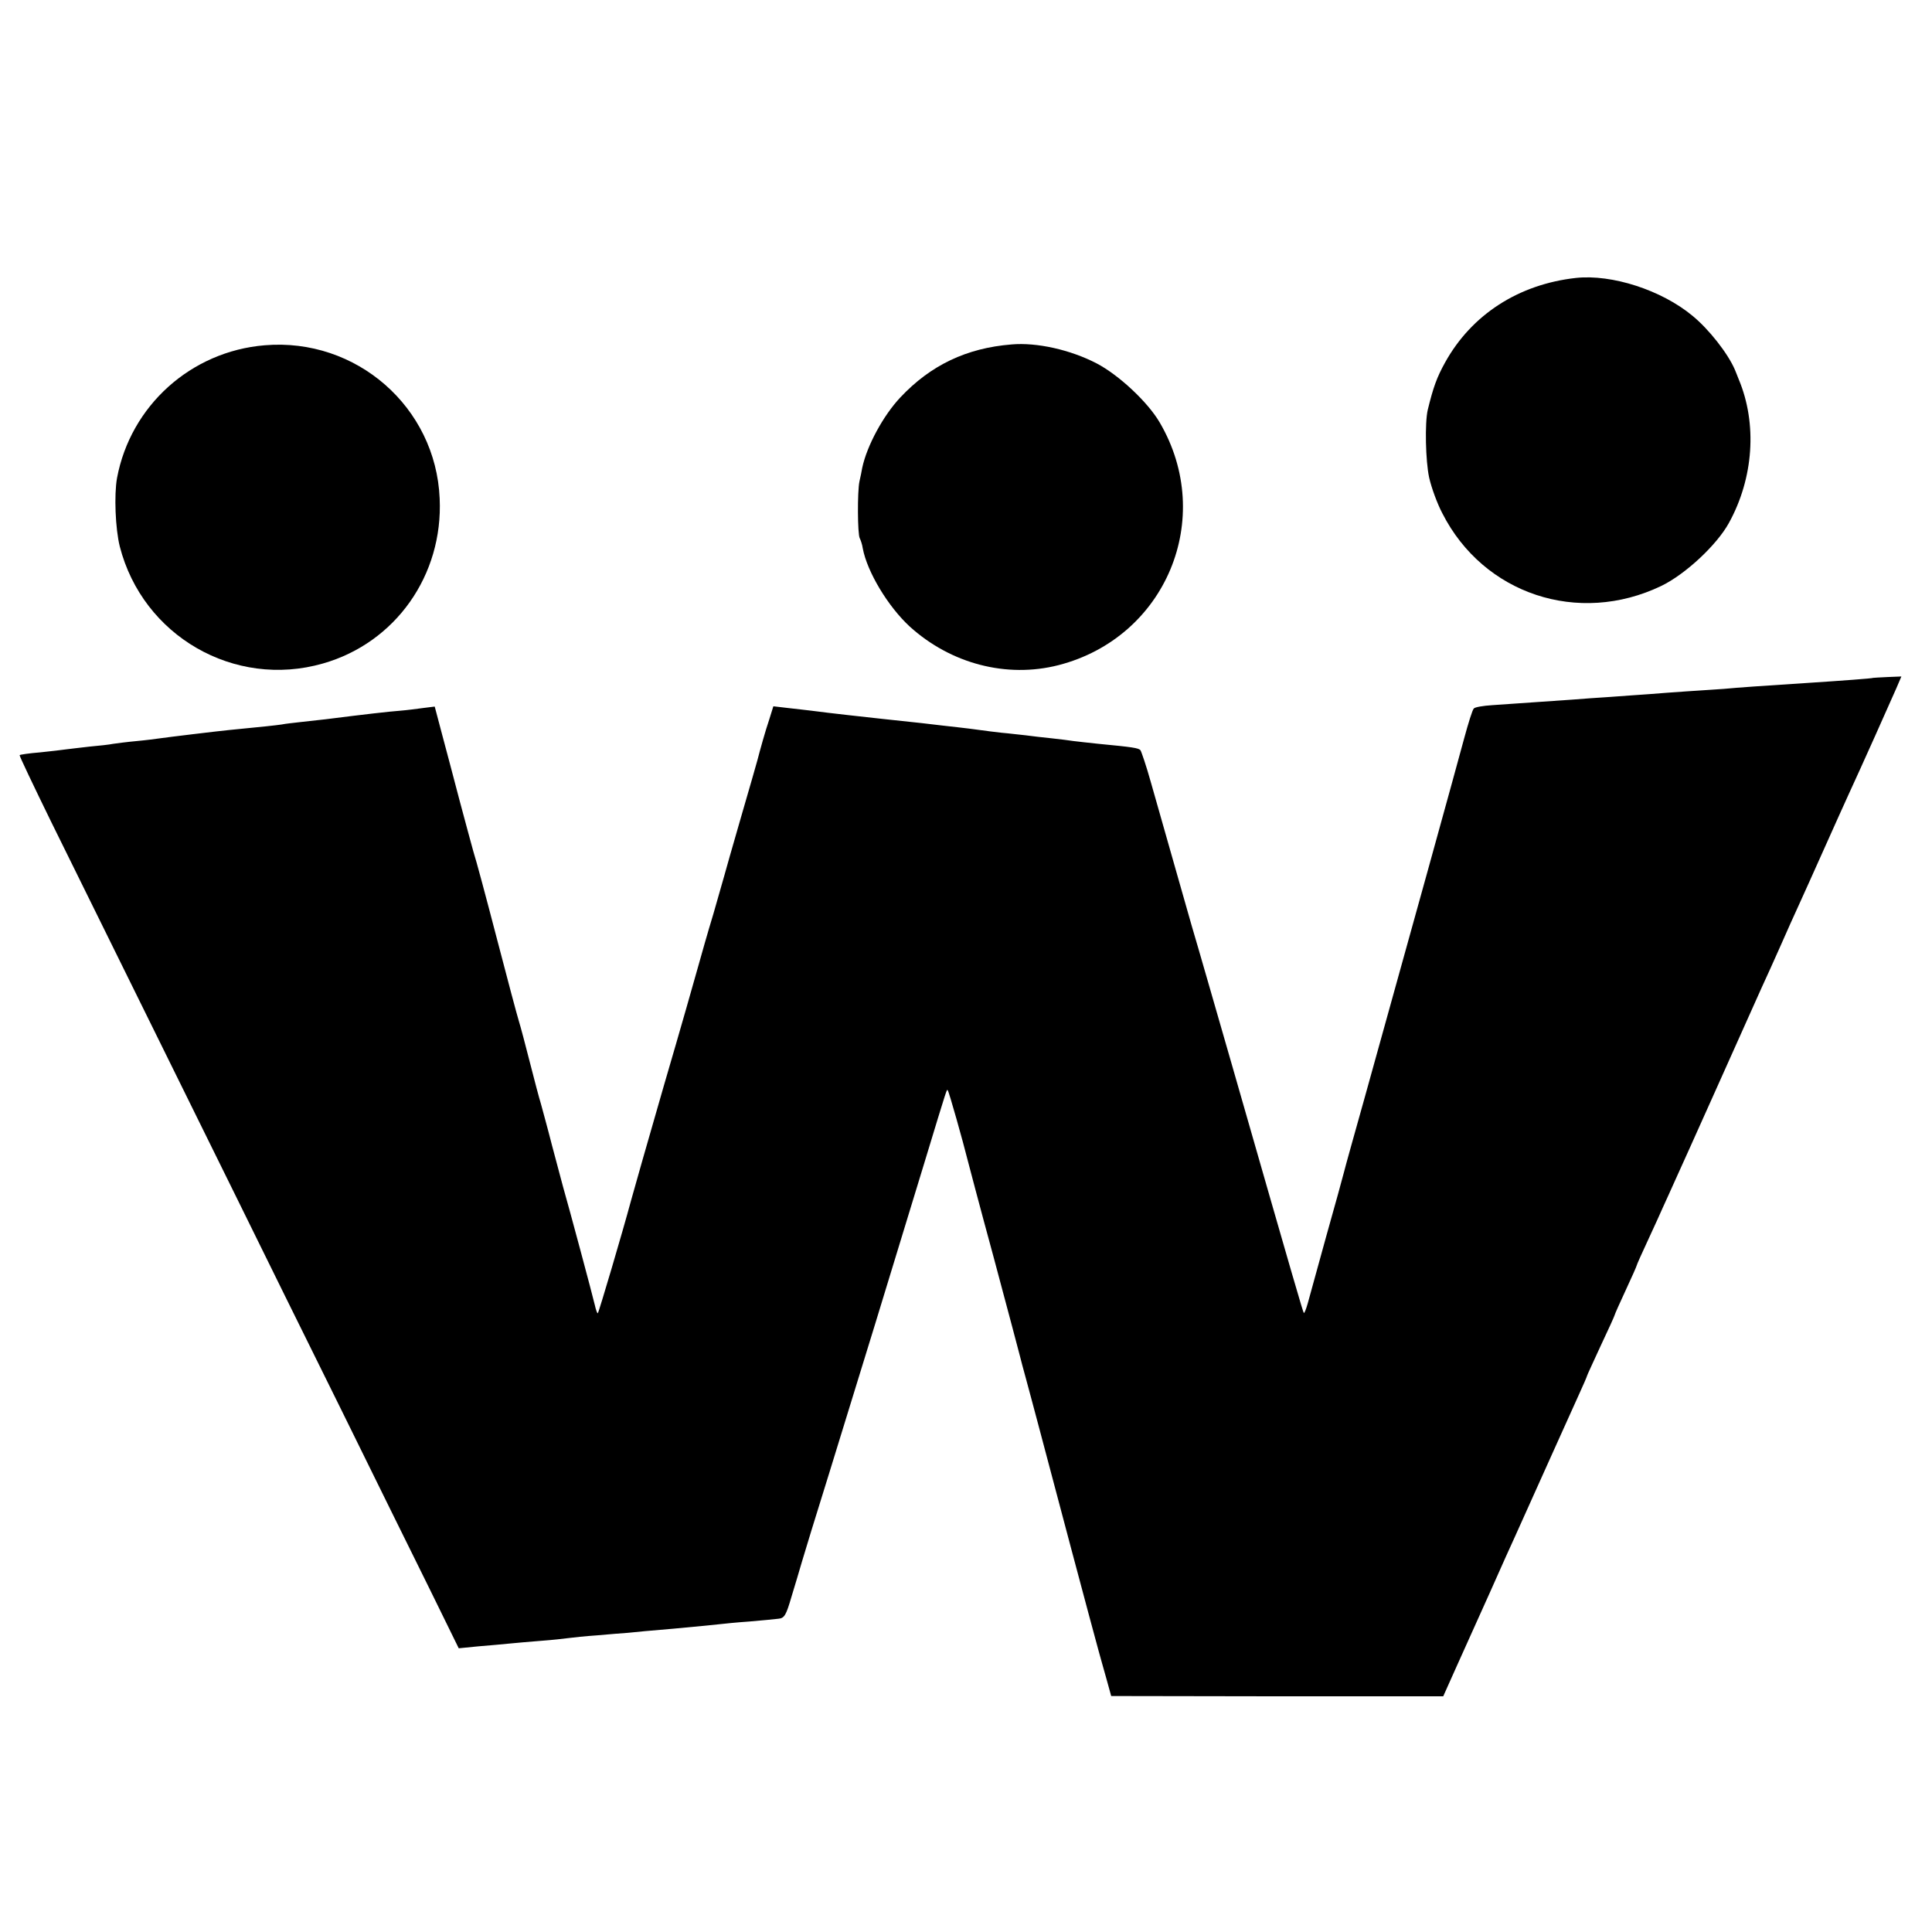<?xml version="1.0" standalone="no"?>
<!DOCTYPE svg PUBLIC "-//W3C//DTD SVG 20010904//EN"
 "http://www.w3.org/TR/2001/REC-SVG-20010904/DTD/svg10.dtd">
<svg version="1.0" xmlns="http://www.w3.org/2000/svg"
 width="700pt" height="700pt" viewBox="0 0 700 700"
 preserveAspectRatio="xMidYMid meet">
<g transform="translate(0,700) scale(0.1,-0.1)"
fill="#000000" stroke="none">
<path d="M5710 5993 c-208 -23 -378 -133 -474 -306 -30 -54 -43 -90 -63 -172
-11 -47 -8 -185 5 -245 8 -36 29 -94 48 -130 149 -293 493 -407 793 -263 87
42 201 148 245 228 90 163 103 360 36 520 -4 11 -11 27 -14 35 -25 59 -95 148
-154 196 -112 93 -292 151 -422 137z"/>
<path d="M959 5749 c-267 -22 -486 -219 -535 -481 -11 -61 -6 -184 10 -248 83
-324 415 -516 736 -424 263 75 436 320 423 598 -14 331 -302 583 -634 555z"/>
<path d="M3665 5752 c-163 -13 -293 -75 -403 -192 -62 -66 -121 -175 -138
-255 -2 -11 -6 -33 -10 -49 -8 -37 -7 -192 1 -206 3 -6 9 -22 11 -37 16 -85
91 -210 170 -283 149 -135 351 -188 539 -140 389 100 570 532 367 879 -43 74
-148 172 -228 214 -96 50 -218 77 -309 69z"/>
<path d="M6787 4544 c-2 -2 -109 -10 -247 -19 -155 -10 -242 -16 -295 -21 -33
-2 -94 -6 -135 -9 -41 -3 -102 -7 -135 -10 -33 -2 -96 -7 -140 -10 -44 -3
-107 -7 -140 -10 -33 -2 -98 -7 -145 -10 -47 -3 -111 -8 -144 -10 -32 -2 -62
-7 -66 -12 -5 -4 -20 -53 -35 -108 -25 -94 -208 -755 -360 -1300 -37 -132 -71
-253 -75 -270 -4 -16 -33 -122 -65 -235 -31 -113 -61 -222 -67 -243 -6 -21
-12 -36 -14 -34 -3 3 -30 95 -260 897 -58 201 -123 428 -146 505 -41 145 -94
329 -148 520 -17 61 -35 113 -38 117 -8 8 -27 11 -152 23 -36 4 -76 8 -90 10
-14 2 -50 7 -80 10 -30 3 -73 8 -95 11 -22 2 -60 7 -85 9 -25 3 -61 7 -80 10
-19 3 -55 7 -80 10 -25 3 -83 9 -130 15 -47 5 -110 12 -140 15 -55 6 -193 21
-260 30 -19 2 -58 7 -87 10 l-51 6 -15 -48 c-14 -41 -34 -113 -43 -148 -1 -5
-28 -98 -59 -205 -31 -107 -58 -202 -60 -210 -2 -8 -20 -71 -40 -140 -21 -69
-45 -154 -55 -190 -10 -36 -65 -230 -124 -431 -58 -201 -112 -390 -120 -420
-29 -108 -116 -403 -120 -407 -2 -2 -7 12 -11 30 -7 31 -93 352 -115 428 -5
19 -23 87 -40 150 -16 63 -35 131 -40 150 -6 19 -24 87 -40 150 -16 63 -34
131 -40 150 -6 19 -42 154 -80 300 -38 146 -76 288 -85 315 -8 28 -30 111 -50
185 -19 74 -48 181 -63 238 l-27 102 -40 -5 c-22 -3 -60 -8 -85 -10 -40 -3
-128 -13 -270 -31 -25 -3 -65 -7 -90 -10 -25 -3 -56 -6 -70 -9 -21 -3 -65 -8
-190 -20 -41 -4 -223 -26 -250 -30 -14 -2 -52 -7 -85 -10 -33 -3 -71 -8 -85
-10 -14 -3 -52 -7 -85 -10 -33 -4 -71 -8 -85 -10 -14 -2 -56 -7 -95 -11 -38
-3 -72 -8 -74 -10 -2 -1 50 -110 114 -241 108 -219 203 -411 670 -1358 89
-181 260 -528 380 -770 119 -242 264 -536 322 -653 l105 -214 71 7 c40 3 90 8
112 10 22 2 74 7 115 10 41 3 86 8 100 10 14 2 61 7 105 10 44 4 94 8 110 9
17 2 91 9 165 15 74 7 149 14 165 16 17 2 66 7 110 10 44 4 91 8 105 10 22 2
28 12 48 81 13 43 30 99 37 124 7 25 52 171 100 325 134 434 190 616 345 1125
86 283 80 264 84 259 4 -3 57 -192 71 -249 2 -8 44 -168 95 -355 50 -187 93
-348 95 -357 2 -9 13 -50 24 -90 11 -40 31 -116 45 -168 35 -134 204 -768 216
-810 5 -19 18 -64 28 -100 l18 -65 602 -1 601 0 47 105 c26 58 81 180 122 271
40 91 82 183 92 205 74 164 207 461 231 513 16 35 29 65 29 67 0 2 23 51 50
110 28 59 50 108 50 110 0 2 18 43 40 90 22 47 40 88 40 90 0 2 18 43 41 92
22 48 48 104 56 123 9 19 28 62 43 95 15 33 76 168 135 300 141 315 143 319
177 395 17 36 48 106 70 155 22 50 51 115 65 145 14 30 54 120 90 200 36 80
76 170 90 200 44 95 155 343 174 387 l18 42 -50 -2 c-28 -1 -51 -3 -52 -3z"/>
</g>
</svg>
